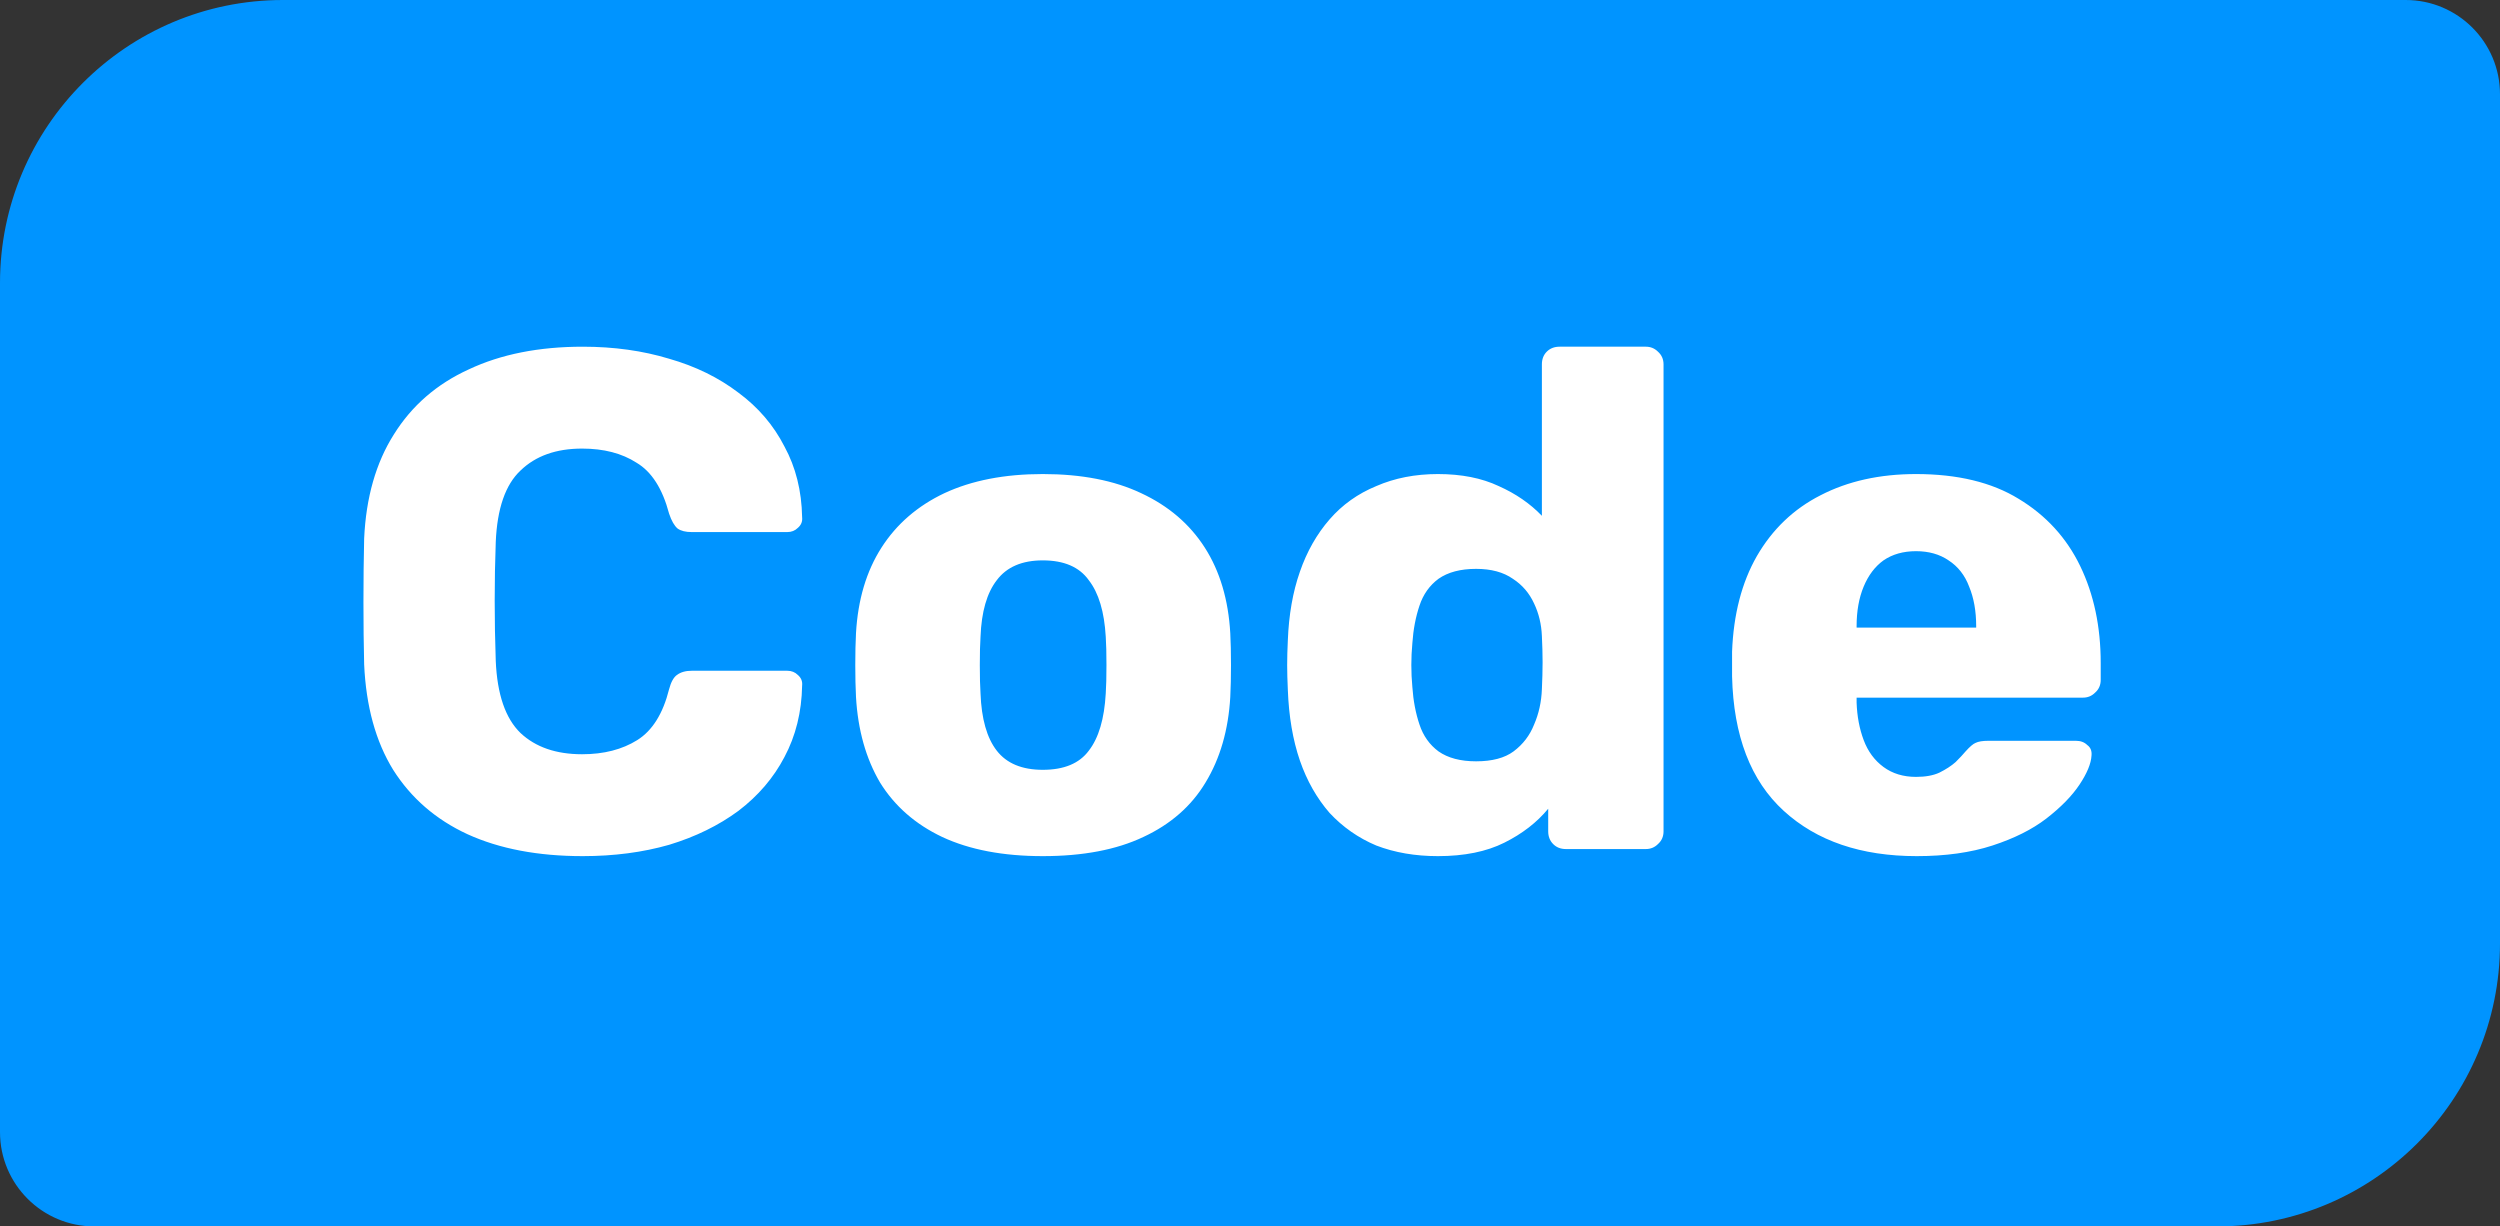 <svg width="53" height="26" viewBox="0 0 53 26" fill="none" xmlns="http://www.w3.org/2000/svg">
<rect x="0" y="0" width="53" height="26" fill="#333333" stroke="none"/>
<path d="M0 6C0 2.686 2.686 0 6 0H51C52.105 0 53 0.895 53 2V20C53 23.314 50.314 26 47 26H2C0.895 26 0 25.105 0 24V6Z" fill="#0094FF"/>
<path d="M12.355 18.15C11.405 18.15 10.59 17.995 9.91 17.685C9.24 17.375 8.715 16.92 8.335 16.32C7.965 15.72 7.76 14.975 7.72 14.085C7.71 13.675 7.705 13.235 7.705 12.765C7.705 12.295 7.71 11.845 7.72 11.415C7.76 10.545 7.97 9.81 8.35 9.21C8.73 8.6 9.26 8.14 9.94 7.83C10.62 7.51 11.425 7.35 12.355 7.35C13.015 7.35 13.625 7.435 14.185 7.605C14.745 7.765 15.235 8.005 15.655 8.325C16.075 8.635 16.4 9.015 16.63 9.465C16.87 9.905 16.995 10.405 17.005 10.965C17.015 11.055 16.985 11.13 16.915 11.19C16.855 11.25 16.78 11.28 16.69 11.28H14.665C14.535 11.28 14.435 11.255 14.365 11.205C14.295 11.145 14.235 11.04 14.185 10.89C14.045 10.36 13.815 10 13.495 9.81C13.185 9.61 12.8 9.51 12.34 9.51C11.79 9.51 11.355 9.665 11.035 9.975C10.715 10.275 10.54 10.78 10.51 11.49C10.48 12.31 10.48 13.15 10.51 14.01C10.54 14.72 10.715 15.23 11.035 15.54C11.355 15.84 11.79 15.99 12.34 15.99C12.8 15.99 13.19 15.89 13.51 15.69C13.83 15.49 14.055 15.13 14.185 14.61C14.225 14.46 14.28 14.36 14.35 14.31C14.43 14.25 14.535 14.22 14.665 14.22H16.69C16.78 14.22 16.855 14.25 16.915 14.31C16.985 14.37 17.015 14.445 17.005 14.535C16.995 15.095 16.87 15.6 16.63 16.05C16.4 16.49 16.075 16.87 15.655 17.19C15.235 17.5 14.745 17.74 14.185 17.91C13.625 18.07 13.015 18.15 12.355 18.15ZM22.107 18.15C21.267 18.15 20.557 18.015 19.977 17.745C19.407 17.475 18.967 17.09 18.657 16.59C18.357 16.08 18.187 15.475 18.147 14.775C18.137 14.575 18.132 14.35 18.132 14.1C18.132 13.84 18.137 13.615 18.147 13.425C18.187 12.715 18.367 12.11 18.687 11.61C19.007 11.11 19.452 10.725 20.022 10.455C20.602 10.185 21.297 10.05 22.107 10.05C22.927 10.05 23.622 10.185 24.192 10.455C24.772 10.725 25.222 11.11 25.542 11.61C25.862 12.11 26.042 12.715 26.082 13.425C26.092 13.615 26.097 13.84 26.097 14.1C26.097 14.35 26.092 14.575 26.082 14.775C26.042 15.475 25.867 16.08 25.557 16.59C25.257 17.09 24.817 17.475 24.237 17.745C23.667 18.015 22.957 18.15 22.107 18.15ZM22.107 16.32C22.557 16.32 22.882 16.185 23.082 15.915C23.292 15.645 23.412 15.24 23.442 14.7C23.452 14.55 23.457 14.35 23.457 14.1C23.457 13.85 23.452 13.65 23.442 13.5C23.412 12.97 23.292 12.57 23.082 12.3C22.882 12.02 22.557 11.88 22.107 11.88C21.667 11.88 21.342 12.02 21.132 12.3C20.922 12.57 20.807 12.97 20.787 13.5C20.777 13.65 20.772 13.85 20.772 14.1C20.772 14.35 20.777 14.55 20.787 14.7C20.807 15.24 20.922 15.645 21.132 15.915C21.342 16.185 21.667 16.32 22.107 16.32ZM30.483 18.15C30.003 18.15 29.567 18.075 29.177 17.925C28.797 17.765 28.468 17.535 28.188 17.235C27.918 16.925 27.707 16.555 27.558 16.125C27.407 15.685 27.323 15.185 27.302 14.625C27.293 14.425 27.288 14.25 27.288 14.1C27.288 13.94 27.293 13.765 27.302 13.575C27.323 13.035 27.407 12.55 27.558 12.12C27.707 11.69 27.918 11.32 28.188 11.01C28.457 10.7 28.788 10.465 29.177 10.305C29.567 10.135 30.003 10.05 30.483 10.05C30.983 10.05 31.413 10.135 31.773 10.305C32.133 10.465 32.438 10.675 32.688 10.935V7.725C32.688 7.615 32.722 7.525 32.792 7.455C32.862 7.385 32.953 7.35 33.062 7.35H34.892C34.992 7.35 35.078 7.385 35.148 7.455C35.227 7.525 35.267 7.615 35.267 7.725V17.625C35.267 17.735 35.227 17.825 35.148 17.895C35.078 17.965 34.992 18 34.892 18H33.197C33.087 18 32.998 17.965 32.928 17.895C32.858 17.825 32.822 17.735 32.822 17.625V17.145C32.583 17.435 32.273 17.675 31.892 17.865C31.512 18.055 31.043 18.15 30.483 18.15ZM31.293 16.14C31.633 16.14 31.898 16.07 32.087 15.93C32.288 15.78 32.432 15.59 32.523 15.36C32.623 15.13 32.678 14.88 32.688 14.61C32.697 14.41 32.703 14.22 32.703 14.04C32.703 13.86 32.697 13.675 32.688 13.485C32.678 13.235 32.623 13.005 32.523 12.795C32.422 12.575 32.273 12.4 32.072 12.27C31.872 12.13 31.613 12.06 31.293 12.06C30.962 12.06 30.698 12.13 30.497 12.27C30.308 12.41 30.172 12.6 30.093 12.84C30.012 13.08 29.962 13.345 29.942 13.635C29.913 13.945 29.913 14.255 29.942 14.565C29.962 14.855 30.012 15.12 30.093 15.36C30.172 15.6 30.308 15.79 30.497 15.93C30.698 16.07 30.962 16.14 31.293 16.14ZM40.635 18.15C39.455 18.15 38.515 17.83 37.815 17.19C37.115 16.55 36.75 15.6 36.72 14.34C36.72 14.27 36.72 14.18 36.72 14.07C36.72 13.96 36.72 13.875 36.72 13.815C36.75 13.025 36.925 12.35 37.245 11.79C37.575 11.22 38.025 10.79 38.595 10.5C39.175 10.2 39.85 10.05 40.62 10.05C41.5 10.05 42.225 10.225 42.795 10.575C43.375 10.925 43.81 11.4 44.1 12C44.39 12.6 44.535 13.285 44.535 14.055V14.415C44.535 14.525 44.495 14.615 44.415 14.685C44.345 14.755 44.26 14.79 44.16 14.79H39.36C39.36 14.8 39.36 14.815 39.36 14.835C39.36 14.855 39.36 14.875 39.36 14.895C39.37 15.185 39.42 15.45 39.51 15.69C39.6 15.93 39.74 16.12 39.93 16.26C40.12 16.4 40.35 16.47 40.62 16.47C40.82 16.47 40.985 16.44 41.115 16.38C41.255 16.31 41.37 16.235 41.46 16.155C41.55 16.065 41.62 15.99 41.67 15.93C41.76 15.83 41.83 15.77 41.88 15.75C41.94 15.72 42.03 15.705 42.15 15.705H44.01C44.11 15.705 44.19 15.735 44.25 15.795C44.32 15.845 44.35 15.92 44.34 16.02C44.33 16.19 44.245 16.395 44.085 16.635C43.925 16.875 43.69 17.115 43.38 17.355C43.08 17.585 42.7 17.775 42.24 17.925C41.78 18.075 41.245 18.15 40.635 18.15ZM39.36 13.305H41.895V13.275C41.895 12.955 41.845 12.675 41.745 12.435C41.655 12.195 41.51 12.01 41.31 11.88C41.12 11.75 40.89 11.685 40.62 11.685C40.35 11.685 40.12 11.75 39.93 11.88C39.75 12.01 39.61 12.195 39.51 12.435C39.41 12.675 39.36 12.955 39.36 13.275V13.305Z" fill="white"/>
</svg>
